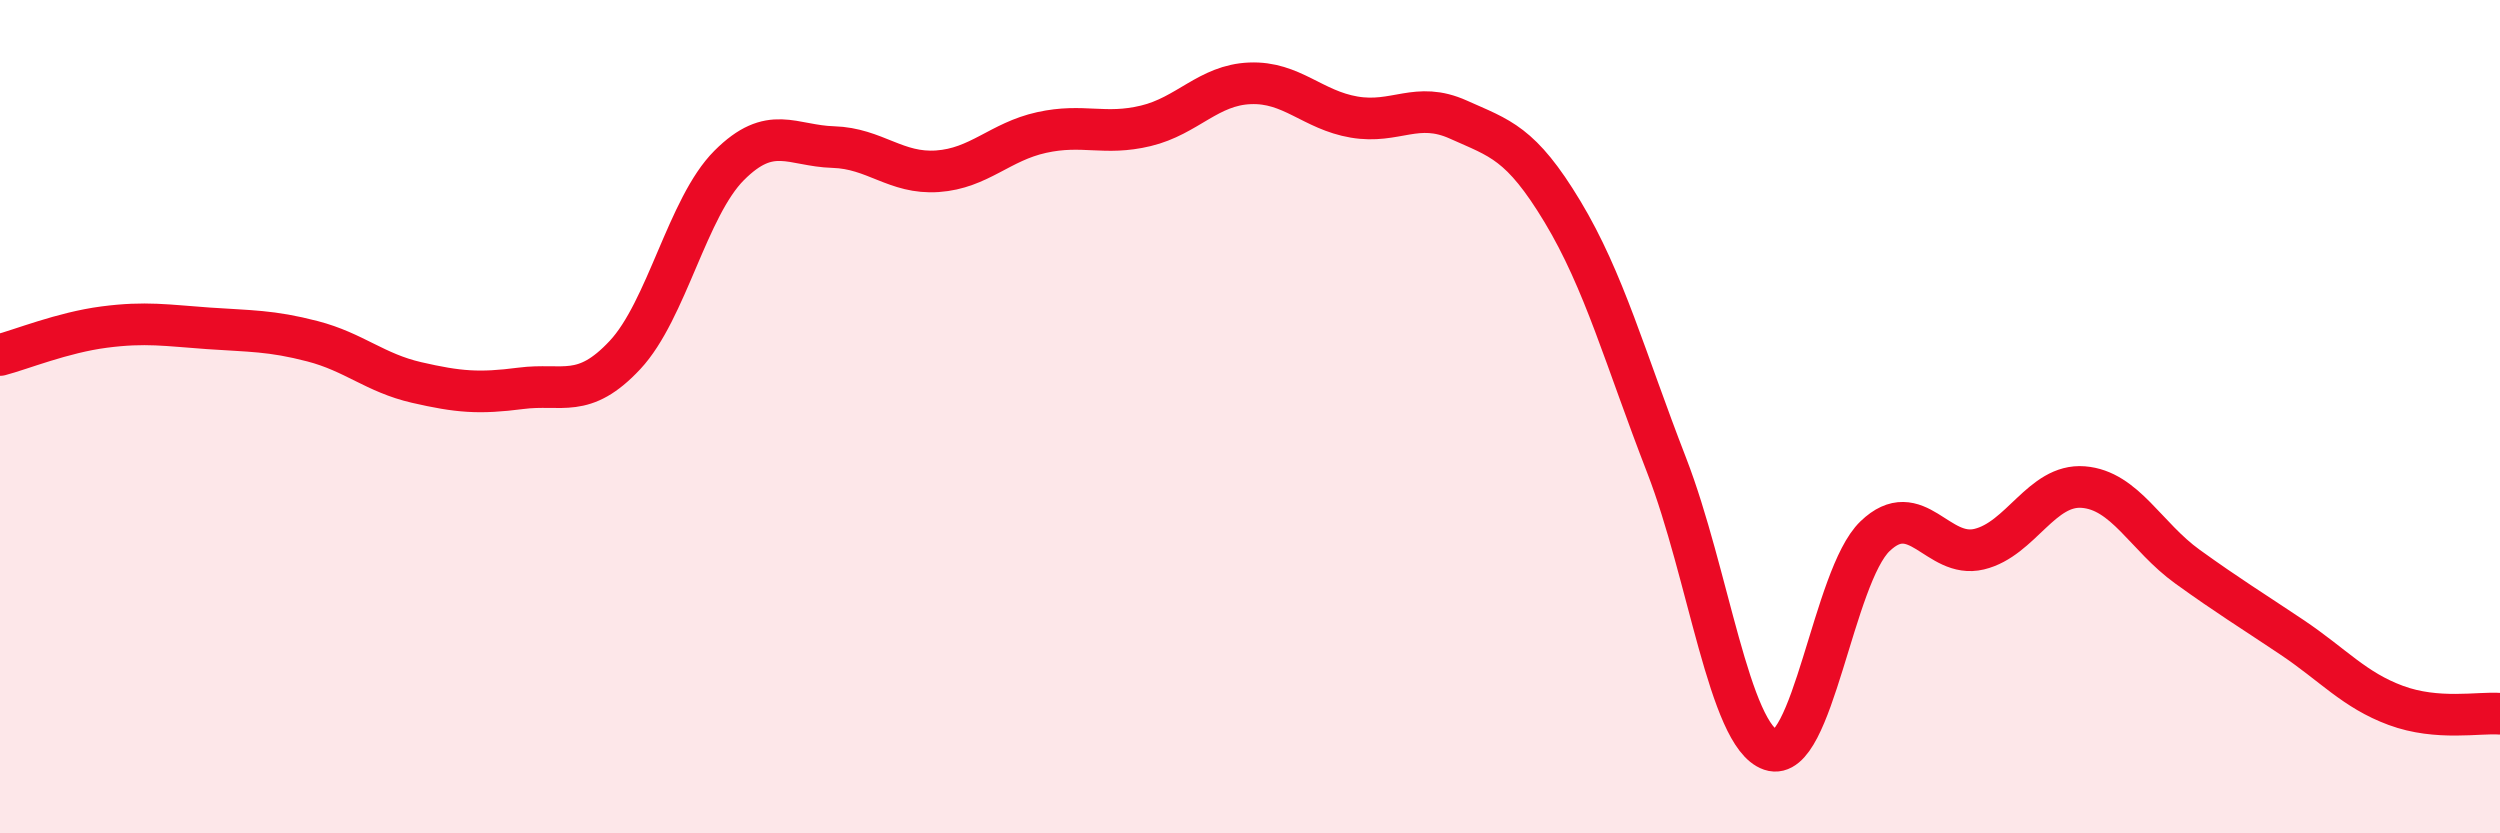 
    <svg width="60" height="20" viewBox="0 0 60 20" xmlns="http://www.w3.org/2000/svg">
      <path
        d="M 0,8.52 C 0.5,8.39 1.5,7.98 2.5,7.85 C 3.5,7.72 4,7.81 5,7.88 C 6,7.95 6.5,7.93 7.5,8.19 C 8.5,8.45 9,8.95 10,9.18 C 11,9.41 11.5,9.45 12.5,9.32 C 13.5,9.19 14,9.59 15,8.52 C 16,7.45 16.5,4.97 17.5,3.97 C 18.5,2.97 19,3.5 20,3.53 C 21,3.56 21.5,4.18 22.5,4.11 C 23.5,4.04 24,3.4 25,3.18 C 26,2.96 26.5,3.26 27.5,3.02 C 28.5,2.78 29,2.04 30,2 C 31,1.96 31.5,2.64 32.5,2.81 C 33.5,2.98 34,2.42 35,2.87 C 36,3.32 36.5,3.42 37.5,5.08 C 38.5,6.74 39,8.59 40,11.17 C 41,13.75 41.5,17.66 42.5,18 C 43.5,18.34 44,13.83 45,12.87 C 46,11.91 46.5,13.42 47.5,13.18 C 48.5,12.94 49,11.61 50,11.69 C 51,11.77 51.5,12.88 52.5,13.6 C 53.5,14.32 54,14.62 55,15.29 C 56,15.96 56.5,16.56 57.5,16.93 C 58.5,17.3 59.5,17.09 60,17.13L60 20L0 20Z"
        fill="#EB0A25"
        opacity="0.1"
        stroke-linecap="round"
        stroke-linejoin="round"
      />
      <path
        d="M 0,8.52 C 0.5,8.39 1.5,7.98 2.5,7.85 C 3.5,7.72 4,7.81 5,7.88 C 6,7.95 6.5,7.93 7.5,8.19 C 8.5,8.45 9,8.95 10,9.18 C 11,9.41 11.5,9.45 12.5,9.32 C 13.5,9.19 14,9.59 15,8.52 C 16,7.45 16.5,4.97 17.5,3.97 C 18.5,2.97 19,3.5 20,3.53 C 21,3.56 21.5,4.18 22.5,4.11 C 23.5,4.04 24,3.4 25,3.18 C 26,2.96 26.5,3.26 27.5,3.02 C 28.5,2.78 29,2.04 30,2 C 31,1.96 31.5,2.64 32.5,2.81 C 33.5,2.98 34,2.42 35,2.87 C 36,3.32 36.5,3.42 37.5,5.08 C 38.5,6.74 39,8.59 40,11.17 C 41,13.75 41.5,17.66 42.5,18 C 43.5,18.34 44,13.83 45,12.87 C 46,11.91 46.5,13.42 47.5,13.18 C 48.5,12.94 49,11.61 50,11.69 C 51,11.77 51.5,12.88 52.5,13.6 C 53.5,14.32 54,14.62 55,15.29 C 56,15.96 56.5,16.56 57.5,16.93 C 58.5,17.3 59.5,17.09 60,17.13"
        stroke="#EB0A25"
        stroke-width="1"
        fill="none"
        stroke-linecap="round"
        stroke-linejoin="round"
      />
    </svg>
  
